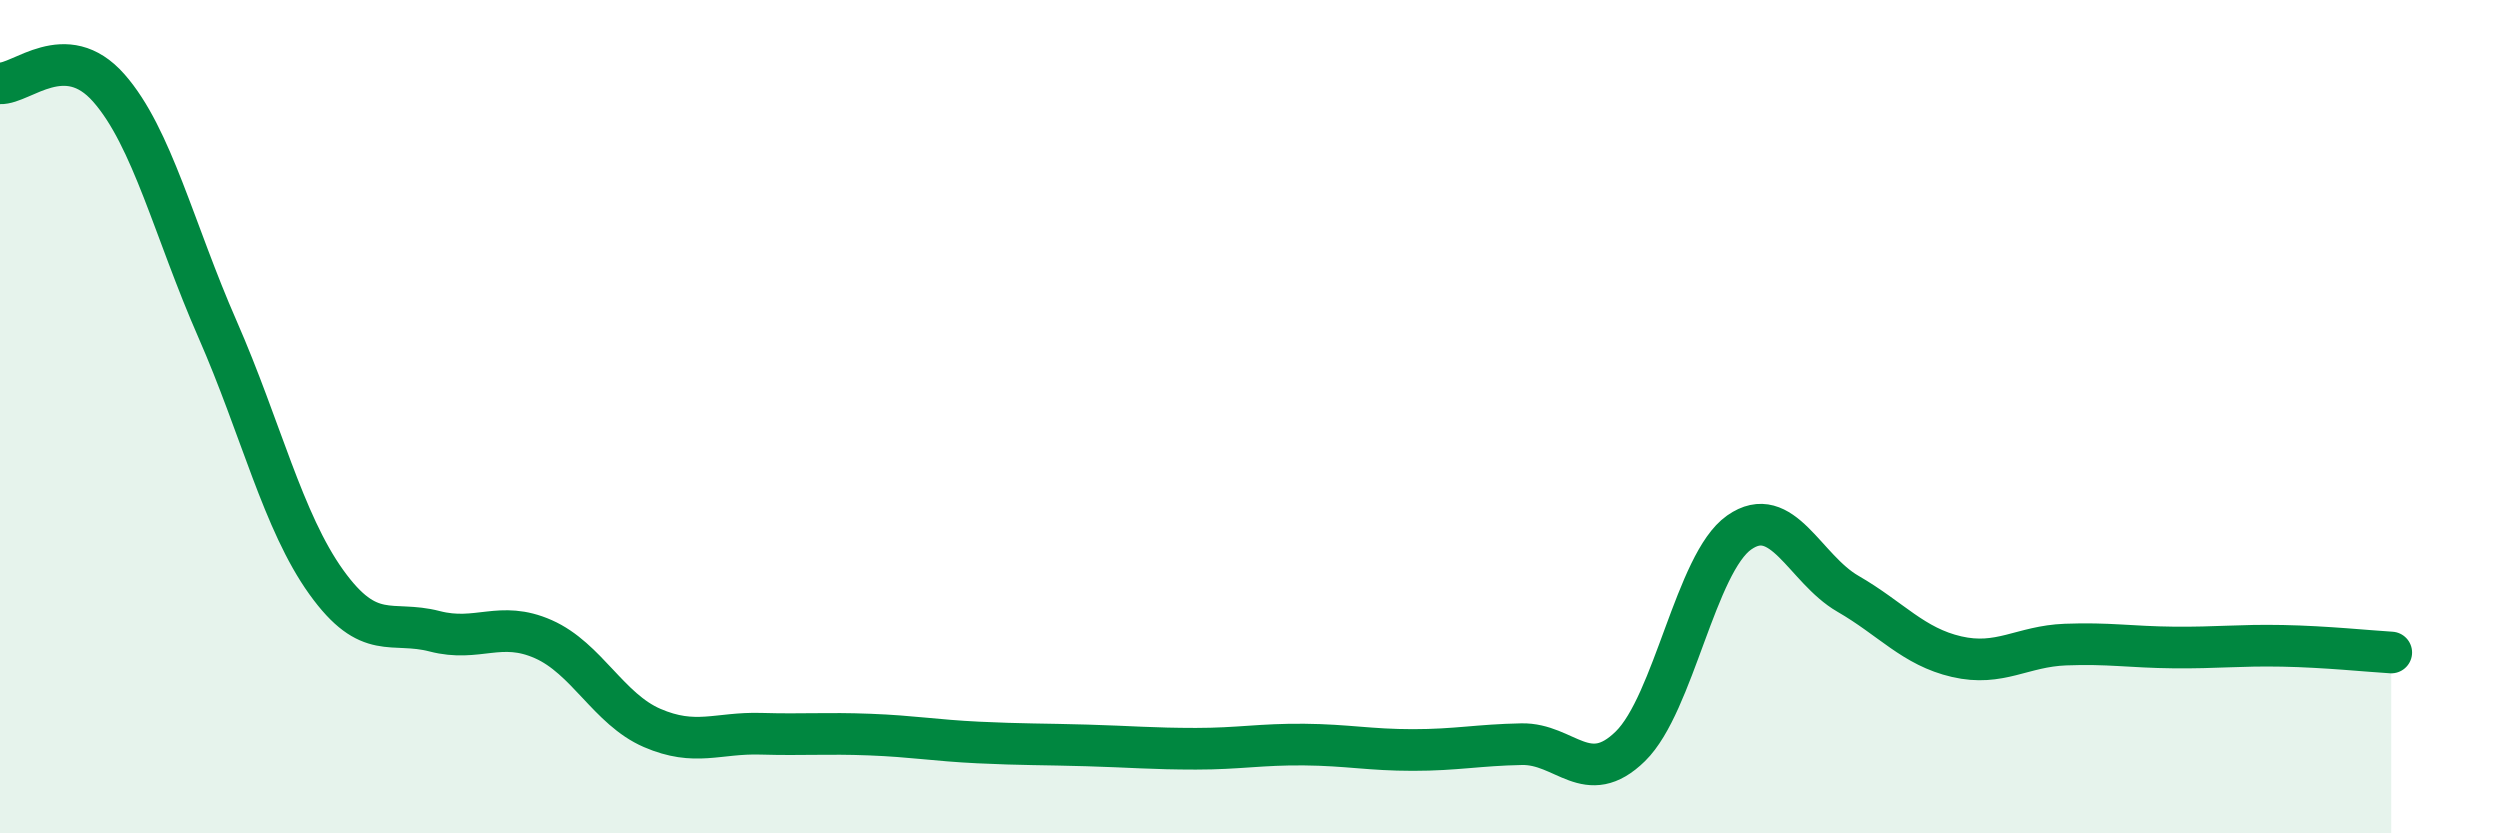 
    <svg width="60" height="20" viewBox="0 0 60 20" xmlns="http://www.w3.org/2000/svg">
      <path
        d="M 0,2 C 0.52,2.02 1.57,0.93 2.61,2.11 C 3.65,3.29 4.18,5.53 5.22,7.9 C 6.26,10.27 6.79,12.52 7.83,13.97 C 8.87,15.42 9.39,14.88 10.43,15.15 C 11.47,15.42 12,14.88 13.04,15.34 C 14.08,15.8 14.61,17.02 15.65,17.47 C 16.69,17.92 17.22,17.58 18.26,17.61 C 19.3,17.64 19.83,17.59 20.87,17.63 C 21.91,17.67 22.44,17.77 23.48,17.82 C 24.52,17.87 25.05,17.86 26.09,17.89 C 27.13,17.92 27.66,17.97 28.7,17.97 C 29.74,17.97 30.26,17.86 31.3,17.87 C 32.34,17.88 32.87,18 33.91,18 C 34.95,18 35.48,17.88 36.52,17.86 C 37.56,17.84 38.09,18.93 39.13,17.91 C 40.17,16.89 40.7,13.51 41.74,12.78 C 42.78,12.05 43.31,13.65 44.35,14.25 C 45.39,14.85 45.92,15.52 46.96,15.76 C 48,16 48.53,15.51 49.57,15.47 C 50.61,15.43 51.13,15.53 52.17,15.54 C 53.21,15.55 53.74,15.48 54.78,15.5 C 55.82,15.52 56.87,15.63 57.39,15.66L57.39 20L0 20Z"
        fill="#008740"
        opacity="0.1"
        stroke-linecap="round"
        stroke-linejoin="round"
      />
      <path
        d="M 0,2 C 0.52,2.02 1.57,0.93 2.61,2.11 C 3.65,3.29 4.18,5.53 5.22,7.9 C 6.26,10.27 6.79,12.52 7.83,13.97 C 8.87,15.42 9.39,14.88 10.43,15.15 C 11.47,15.42 12,14.88 13.04,15.34 C 14.08,15.8 14.61,17.02 15.65,17.47 C 16.69,17.92 17.22,17.58 18.26,17.61 C 19.3,17.64 19.83,17.59 20.87,17.63 C 21.91,17.67 22.44,17.77 23.48,17.82 C 24.52,17.87 25.05,17.86 26.09,17.89 C 27.13,17.92 27.66,17.97 28.7,17.97 C 29.74,17.97 30.26,17.86 31.3,17.87 C 32.34,17.88 32.87,18 33.91,18 C 34.95,18 35.48,17.88 36.52,17.86 C 37.56,17.84 38.09,18.93 39.13,17.91 C 40.17,16.89 40.7,13.51 41.74,12.78 C 42.78,12.05 43.31,13.65 44.35,14.25 C 45.39,14.85 45.92,15.52 46.96,15.76 C 48,16 48.53,15.51 49.57,15.47 C 50.61,15.43 51.13,15.53 52.17,15.54 C 53.21,15.55 53.74,15.48 54.78,15.5 C 55.82,15.52 56.87,15.63 57.39,15.66"
        stroke="#008740"
        stroke-width="1"
        fill="none"
        stroke-linecap="round"
        stroke-linejoin="round"
      />
    </svg>
  